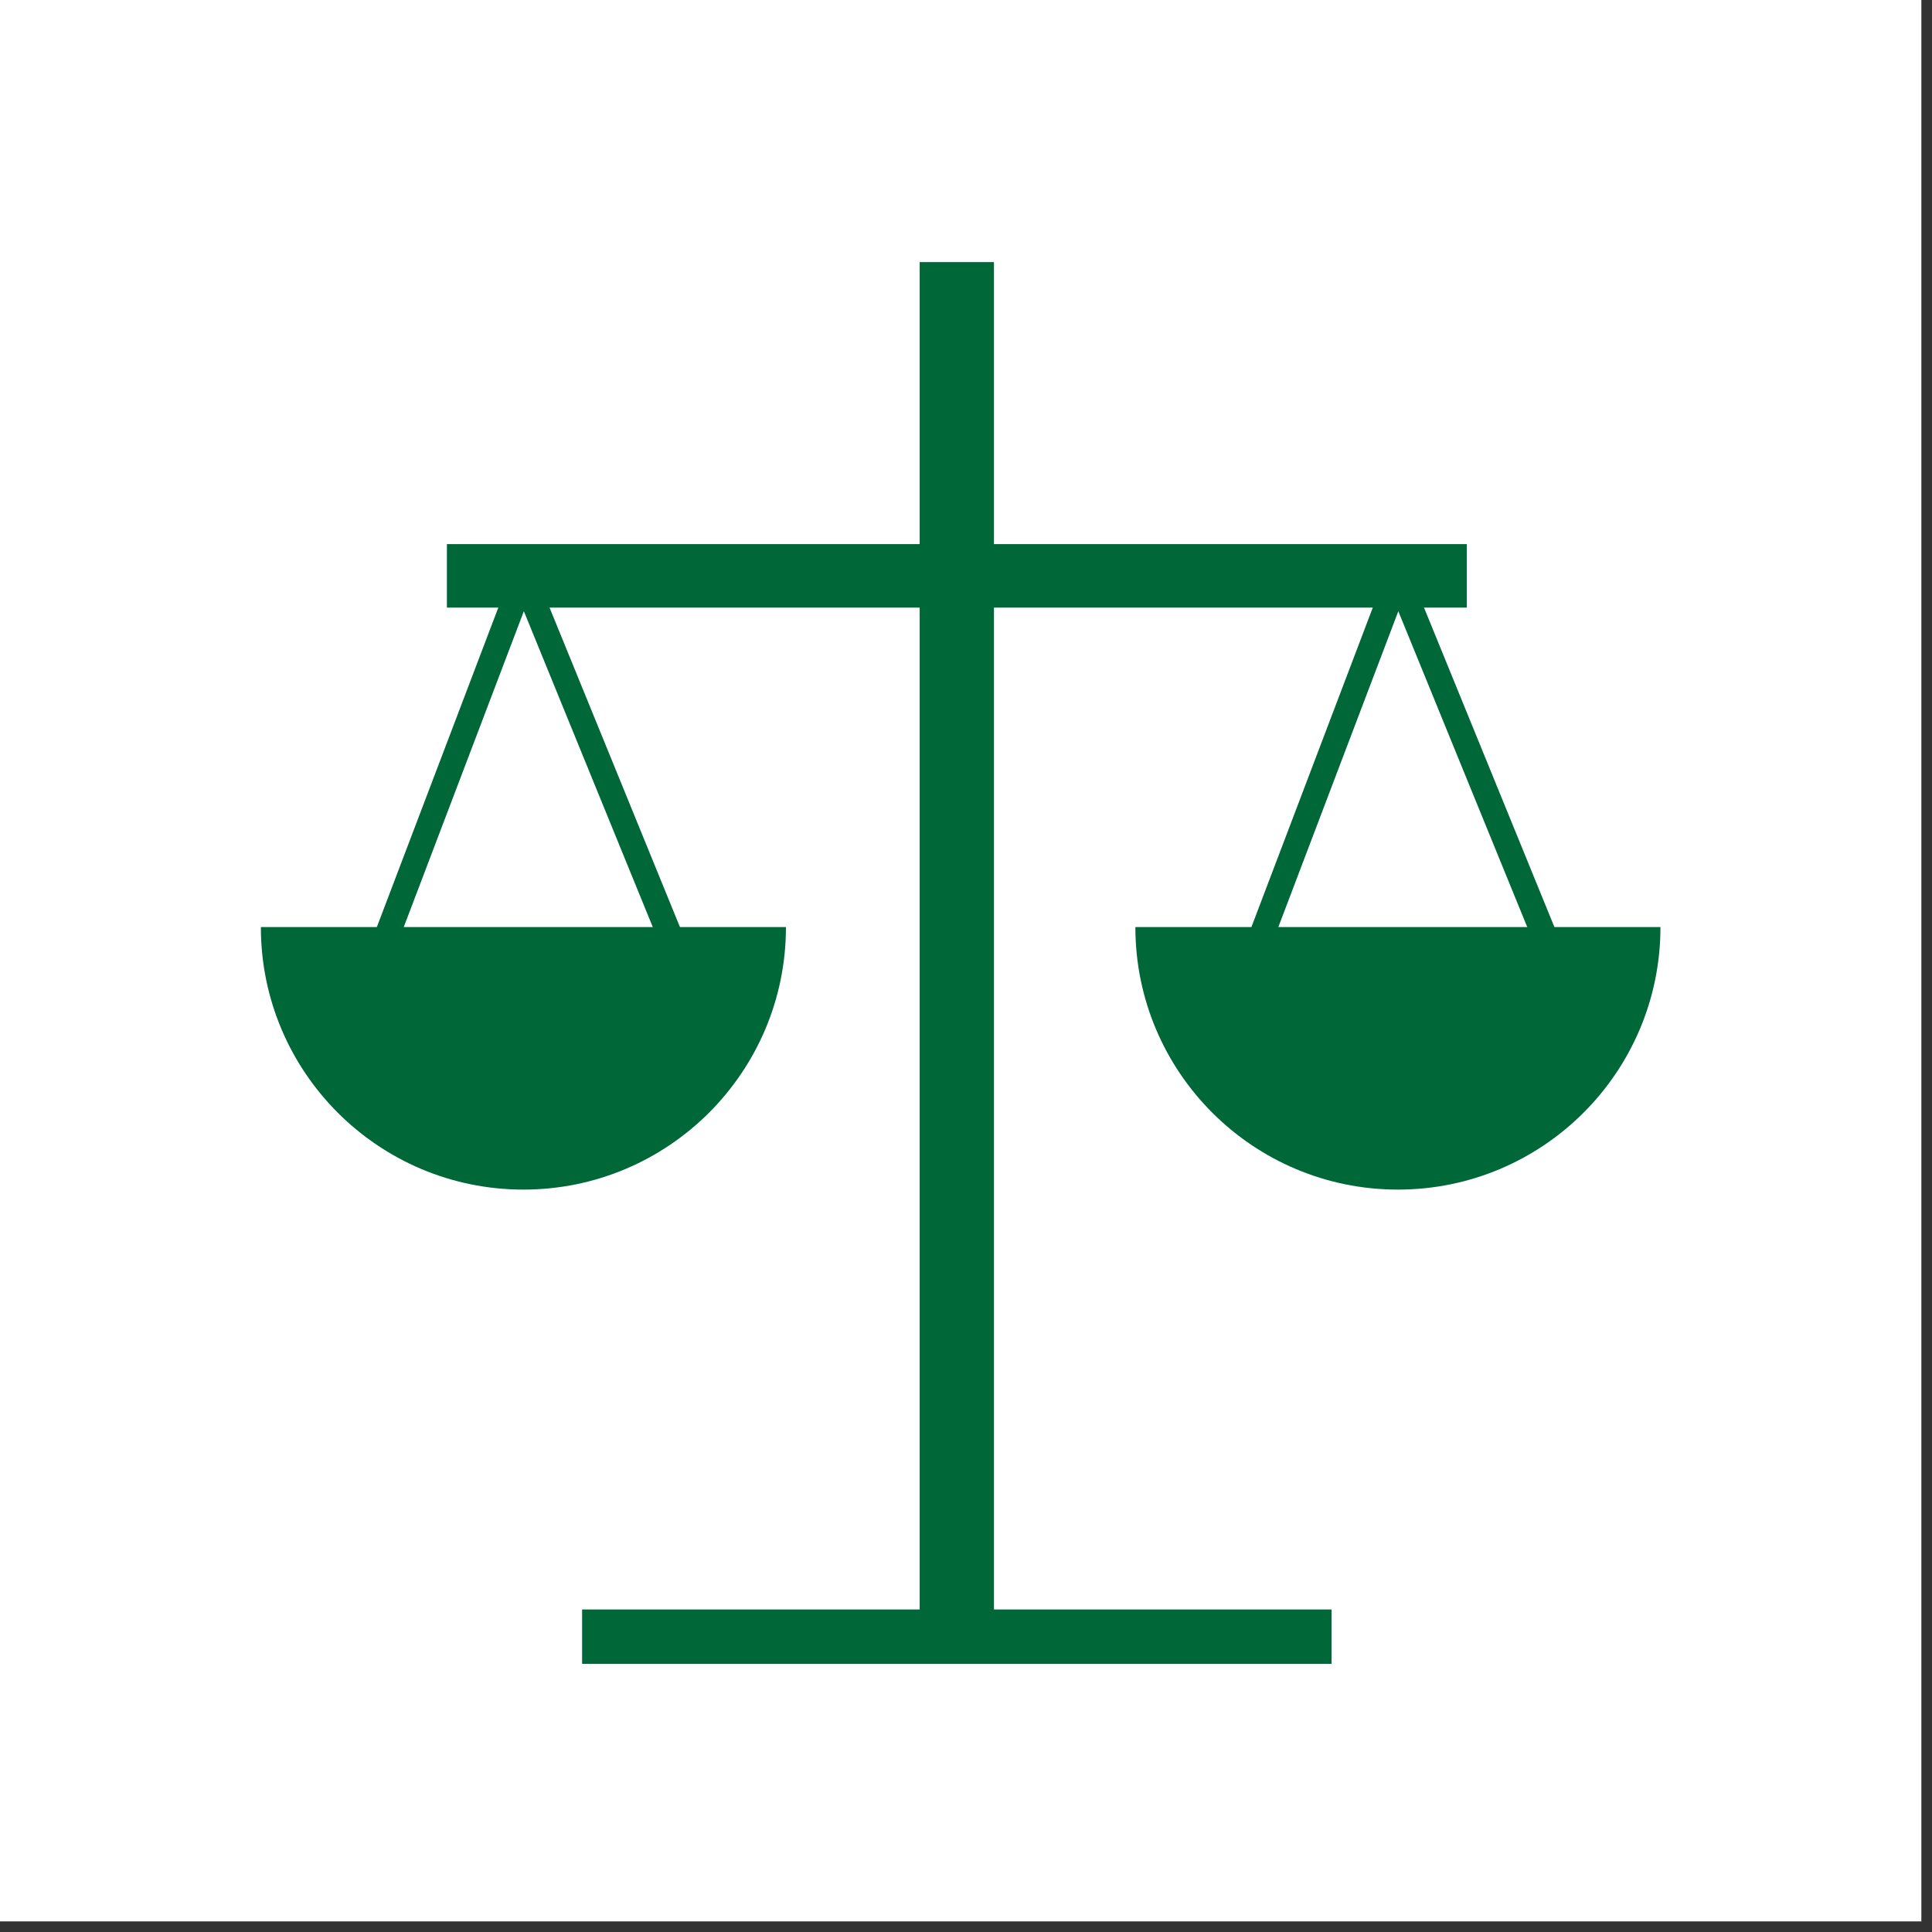 <svg xmlns="http://www.w3.org/2000/svg" width="129" height="129" viewBox="0 0 129 129" fill="none"><rect x="0" y="0" width="129" height="129" fill="#333333" stroke="none"/><g clip-path="url(#clip0_3788_2495)"><path d="M126.7 1.59H1.59V126.7H126.7V1.59Z" fill="white" stroke="white" stroke-width="3.18" stroke-miterlimit="10"></path><path d="M63.887 110.79V17.5" stroke="#006838" stroke-width="4.96" stroke-miterlimit="10"></path><path d="M88.907 109.28H38.867" stroke="#006838" stroke-width="3.63" stroke-miterlimit="10"></path><path d="M29.84 38.45H97.94" stroke="#006838" stroke-width="4.24" stroke-miterlimit="10"></path><path d="M82.238 67.74L93.338 38.52L105.028 67.159" stroke="#006838" stroke-width="1.68" stroke-linecap="round" stroke-linejoin="round"></path><path d="M110.869 61.9C110.869 71.58 103.019 79.43 93.339 79.43C83.659 79.43 75.809 71.58 75.809 61.9H108.539" fill="#006838"></path><path d="M23.84 67.74L34.95 38.52L46.64 67.159" stroke="#006838" stroke-width="1.68" stroke-linecap="round" stroke-linejoin="round"></path><path d="M52.478 61.9C52.478 71.58 44.628 79.43 34.948 79.43C25.268 79.43 17.418 71.58 17.418 61.9H50.148" fill="#006838"></path></g><defs><clipPath id="clip0_3788_2495"><rect width="128.29" height="128.29" fill="white"></rect></clipPath></defs></svg>